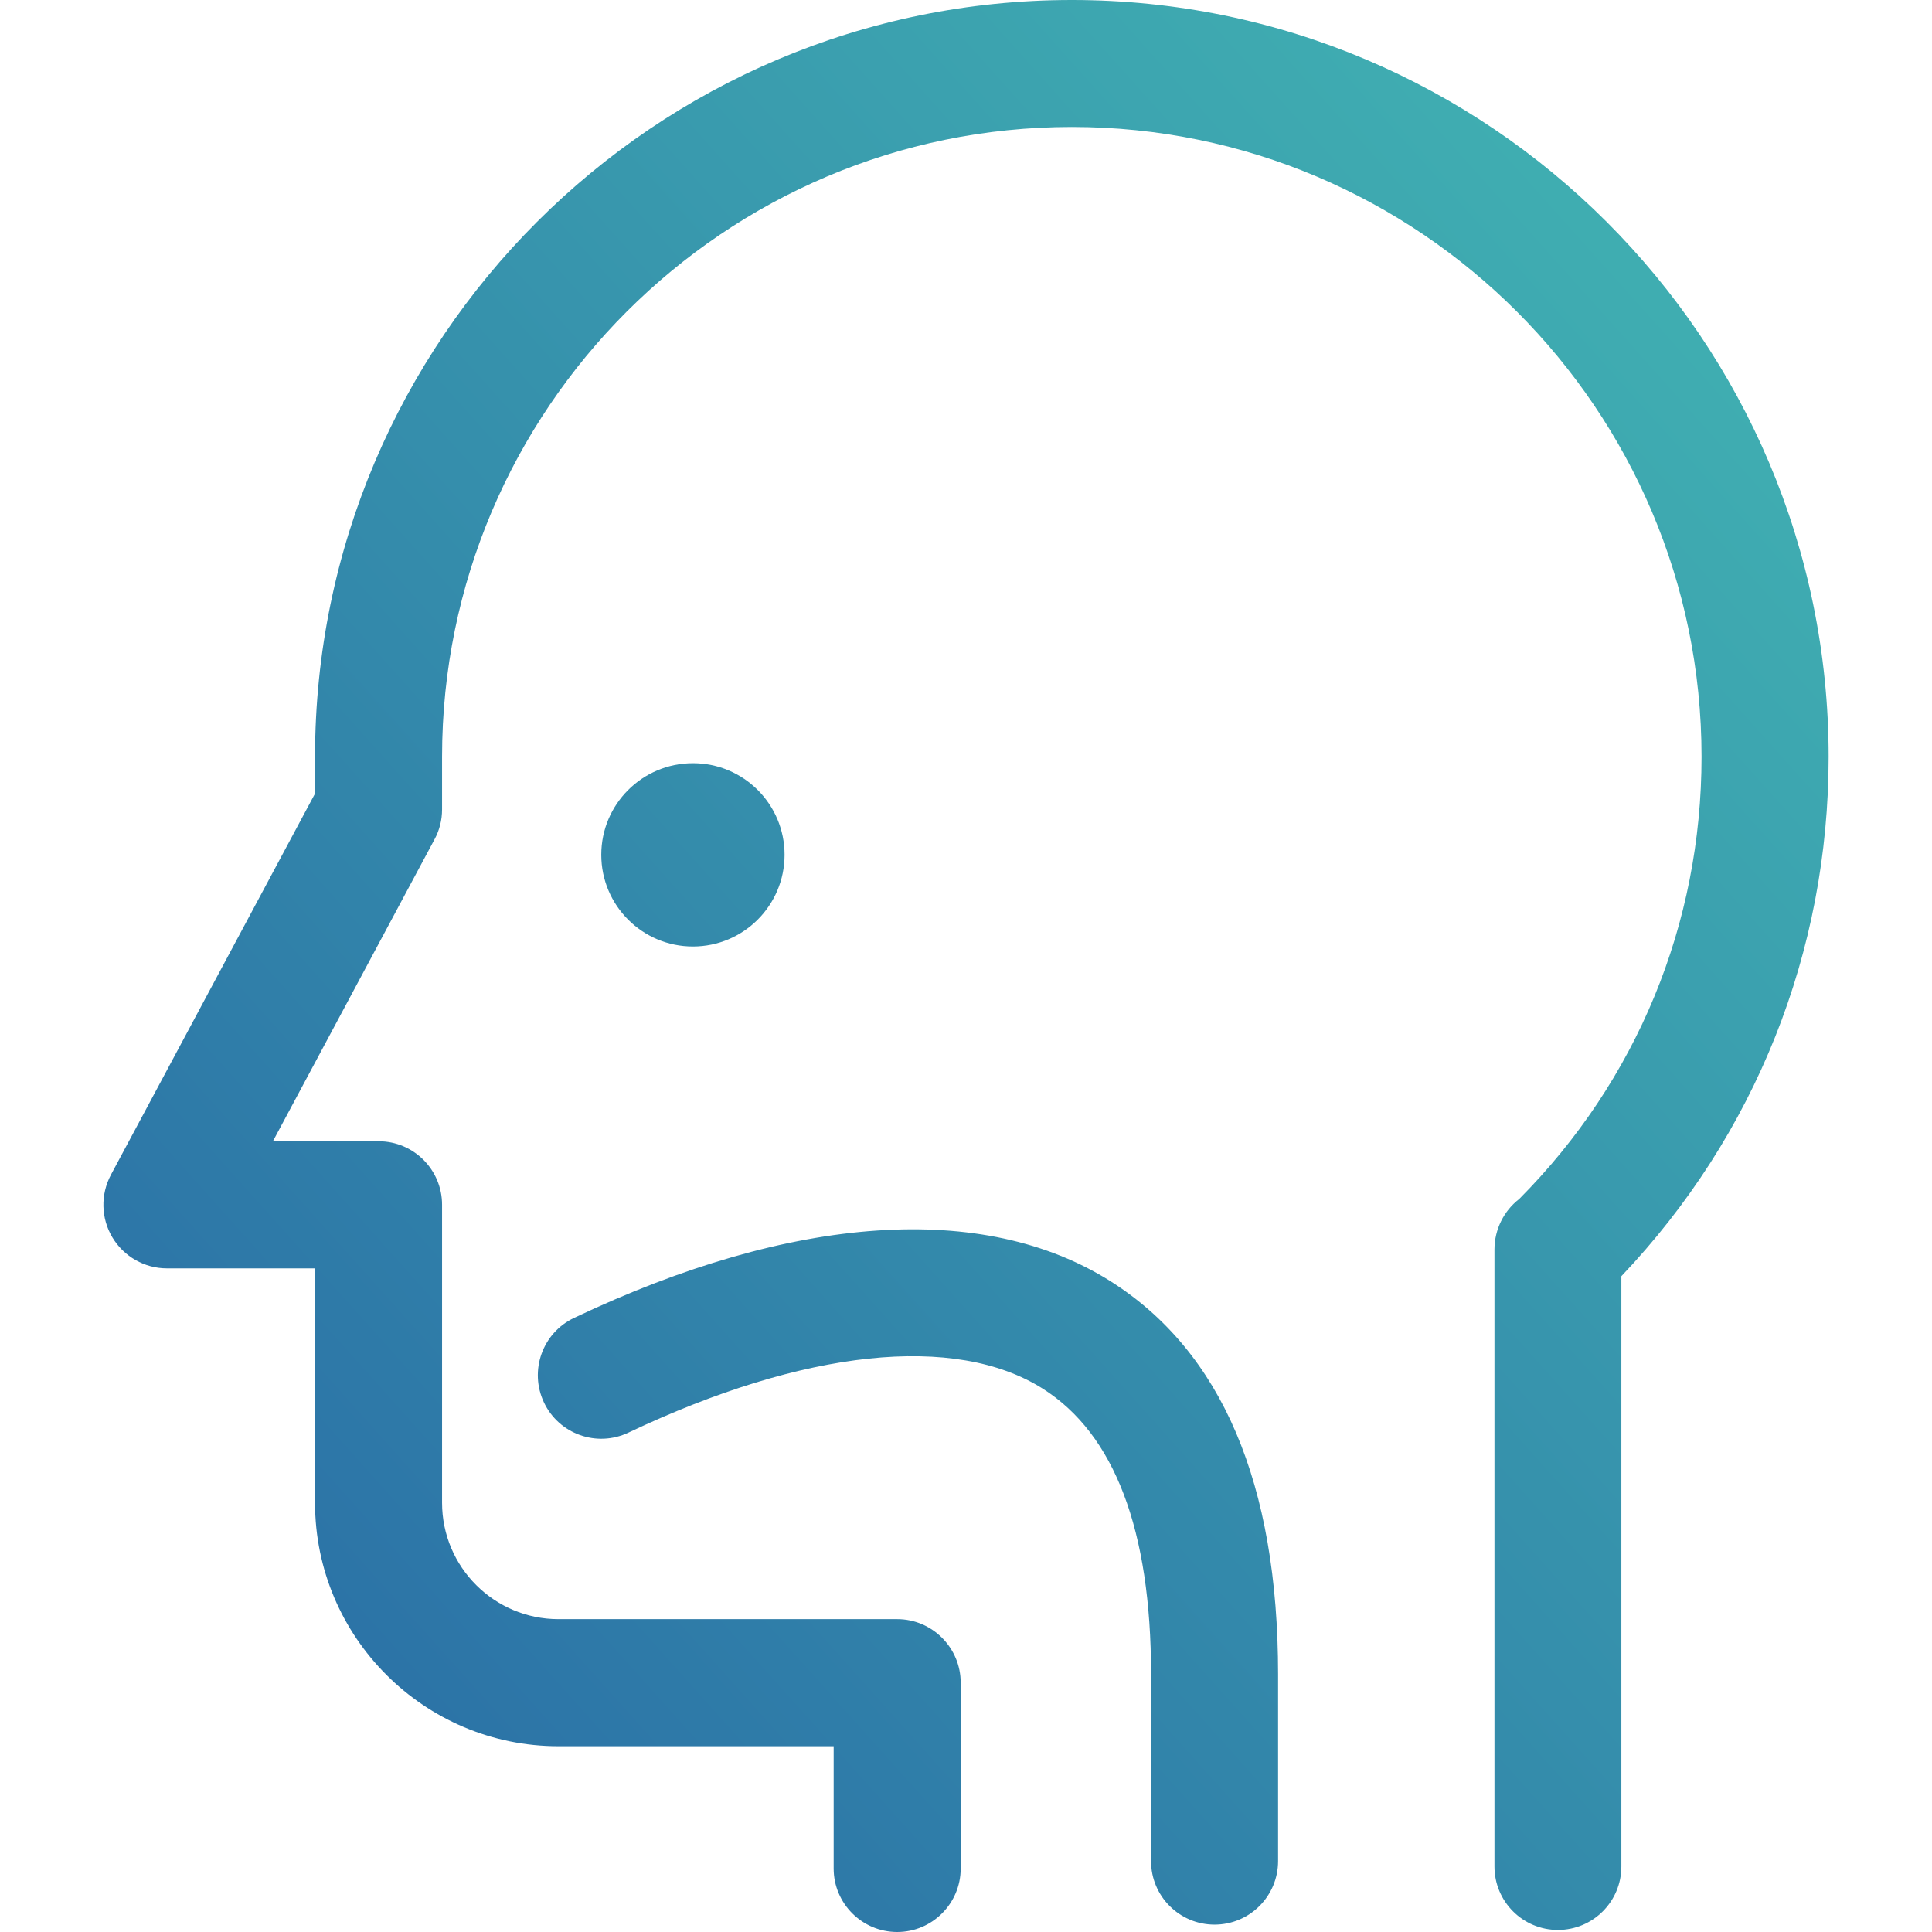 <?xml version="1.0" encoding="utf-8"?>
<!-- Generator: Adobe Illustrator 16.0.0, SVG Export Plug-In . SVG Version: 6.00 Build 0)  -->
<!DOCTYPE svg PUBLIC "-//W3C//DTD SVG 1.1//EN" "http://www.w3.org/Graphics/SVG/1.1/DTD/svg11.dtd">
<svg version="1.1" id="Layer_1" xmlns="http://www.w3.org/2000/svg" xmlns:xlink="http://www.w3.org/1999/xlink" x="0px" y="0px"
	 width="32px" height="32px" viewBox="0 0 32 32" enable-background="new 0 0 32 32" xml:space="preserve">
<title>throat bluekis</title>
<desc>Created with Sketch.</desc>
<g id="Symbols">
	<g id="throat-bluekis">
		
			<linearGradient id="throat-viored_1_" gradientUnits="userSpaceOnUse" x1="-473.997" y1="503.805" x2="-474.998" y2="502.804" gradientTransform="matrix(28.575 0 0 -32 13576.543 16123.5)">
			<stop  offset="0" style="stop-color:#43B8B3"/>
			<stop  offset="1" style="stop-color:#2868A5"/>
		</linearGradient>
		<path id="throat-viored" fill="url(#throat-viored_1_)" d="M17.753,0C10.841,0,5.218,5.624,5.218,12.535v0.609l-3.381,6.315
			c-0.174,0.327-0.165,0.719,0.025,1.037c0.19,0.317,0.533,0.512,0.902,0.512h2.454v3.883c0,2.225,1.81,4.032,4.032,4.032h4.558
			v2.026c0,0.579,0.472,1.051,1.053,1.051c0.579,0,1.051-0.472,1.051-1.051V27.87c0-0.579-0.473-1.052-1.051-1.052H9.25
			c-1.064,0-1.928-0.863-1.928-1.928v-4.936c0-0.58-0.47-1.051-1.051-1.051H4.52l2.677-5c0.083-0.153,0.125-0.322,0.125-0.495
			v-0.874c0-5.753,4.68-10.431,10.431-10.431c5.75,0,10.43,4.678,10.43,10.431c0,2.767-1.07,5.363-3.02,7.325
			c-0.252,0.194-0.41,0.502-0.41,0.837v10.219c0,0.581,0.47,1.051,1.051,1.051s1.051-0.47,1.051-1.051v-9.777
			c2.217-2.334,3.433-5.372,3.433-8.604C30.287,5.622,24.663,0,17.753,0z M12.995,14.158c0-0.838-0.679-1.517-1.517-1.517
			c-0.839,0-1.519,0.679-1.519,1.517s0.679,1.519,1.519,1.519C12.316,15.676,12.995,14.996,12.995,14.158z M18.396,21.223
			c-2.104-1.329-5.26-1.116-8.886,0.605c-0.526,0.248-0.749,0.876-0.5,1.402c0.248,0.523,0.875,0.748,1.4,0.498
			c2.909-1.379,5.41-1.645,6.862-0.727c1.188,0.752,1.793,2.344,1.793,4.729v3.096c0,0.581,0.471,1.052,1.051,1.052
			c0.582,0,1.053-0.471,1.053-1.052v-3.096C21.169,24.576,20.236,22.387,18.396,21.223z"/>
	</g>
</g>
</svg>
